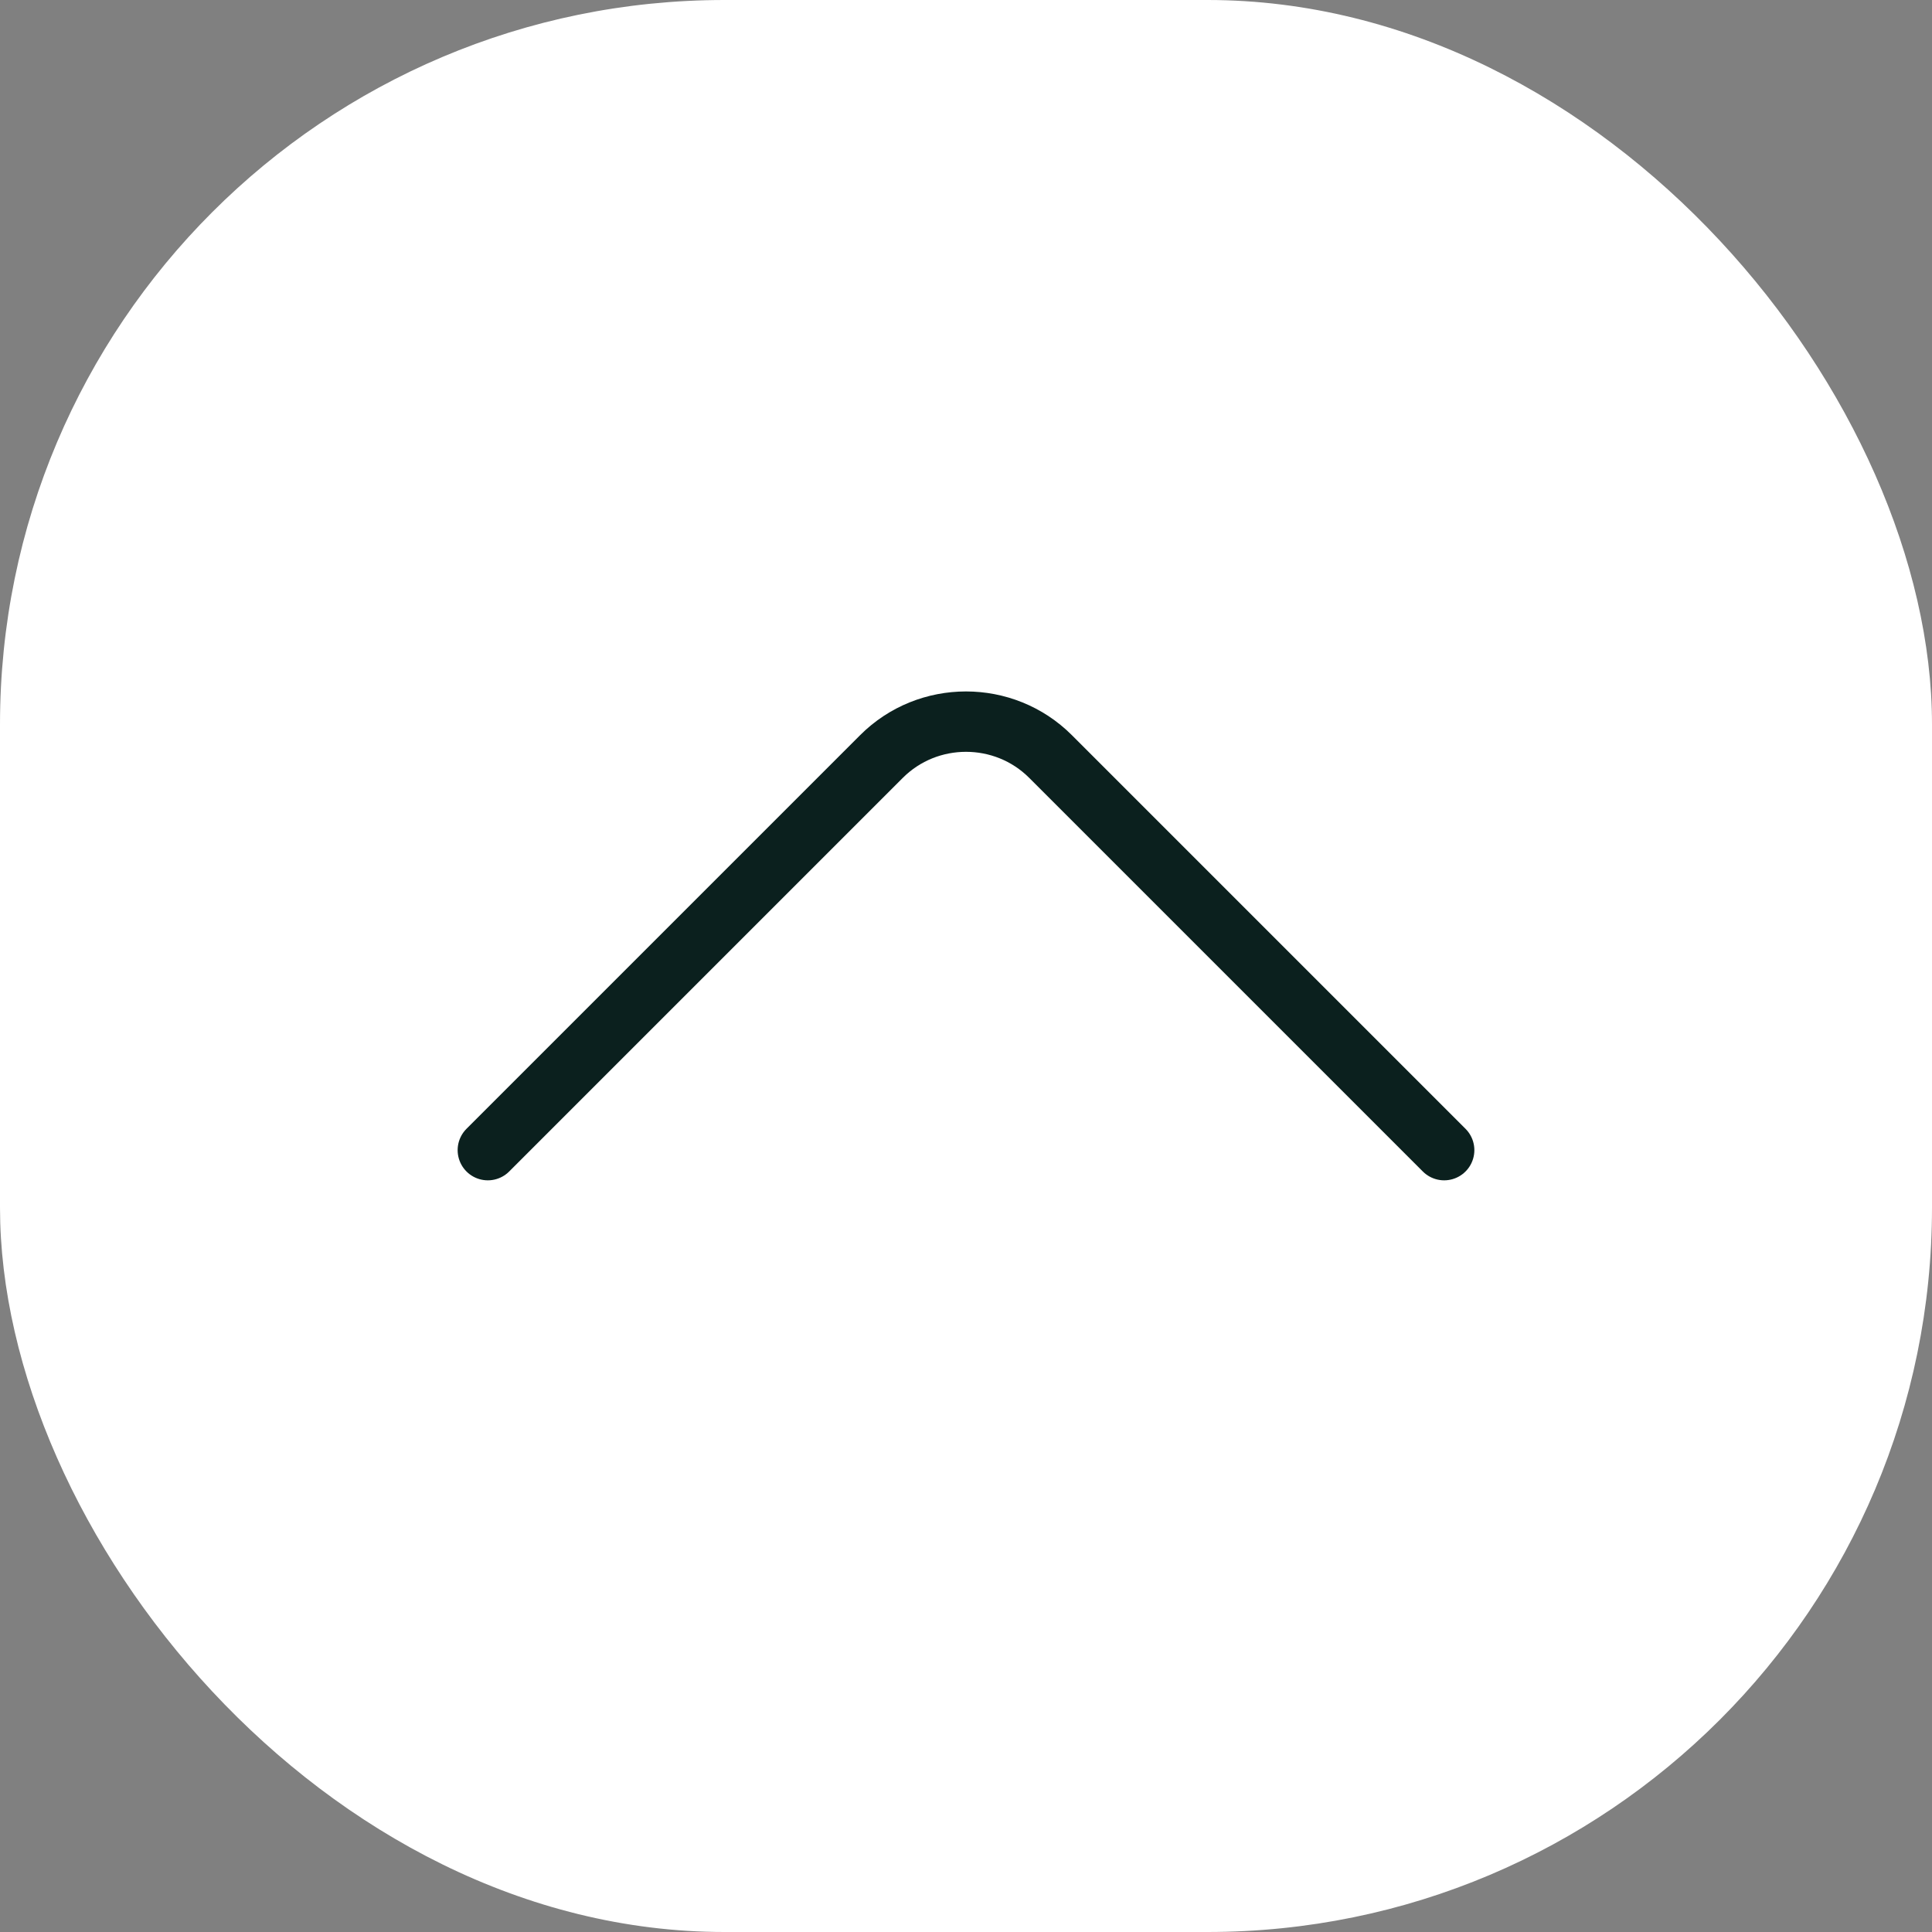 <?xml version="1.0" encoding="utf-8"?>
<svg xmlns="http://www.w3.org/2000/svg" fill="none" height="100%" overflow="visible" preserveAspectRatio="none" style="display: block;" viewBox="0 0 32 32" width="100%">
<rect x="0" y="0" width="32" height="32" fill="#808080" stroke="none"/>
<g id="Arrow">
<rect fill="white" height="32" rx="12" width="32"/>
<g id="vuesax/linear/arrow-down">
<g id="arrow-down">
<path d="M8.08 19.05L14.6 12.53C15.37 11.76 16.63 11.76 17.4 12.53L23.92 19.05" id="Vector" stroke="#0B201E" stroke-linecap="round" stroke-linejoin="round" stroke-miterlimit="10"/>
<g id="Vector_2" opacity="0">
</g>
</g>
</g>
</g>
</svg>
